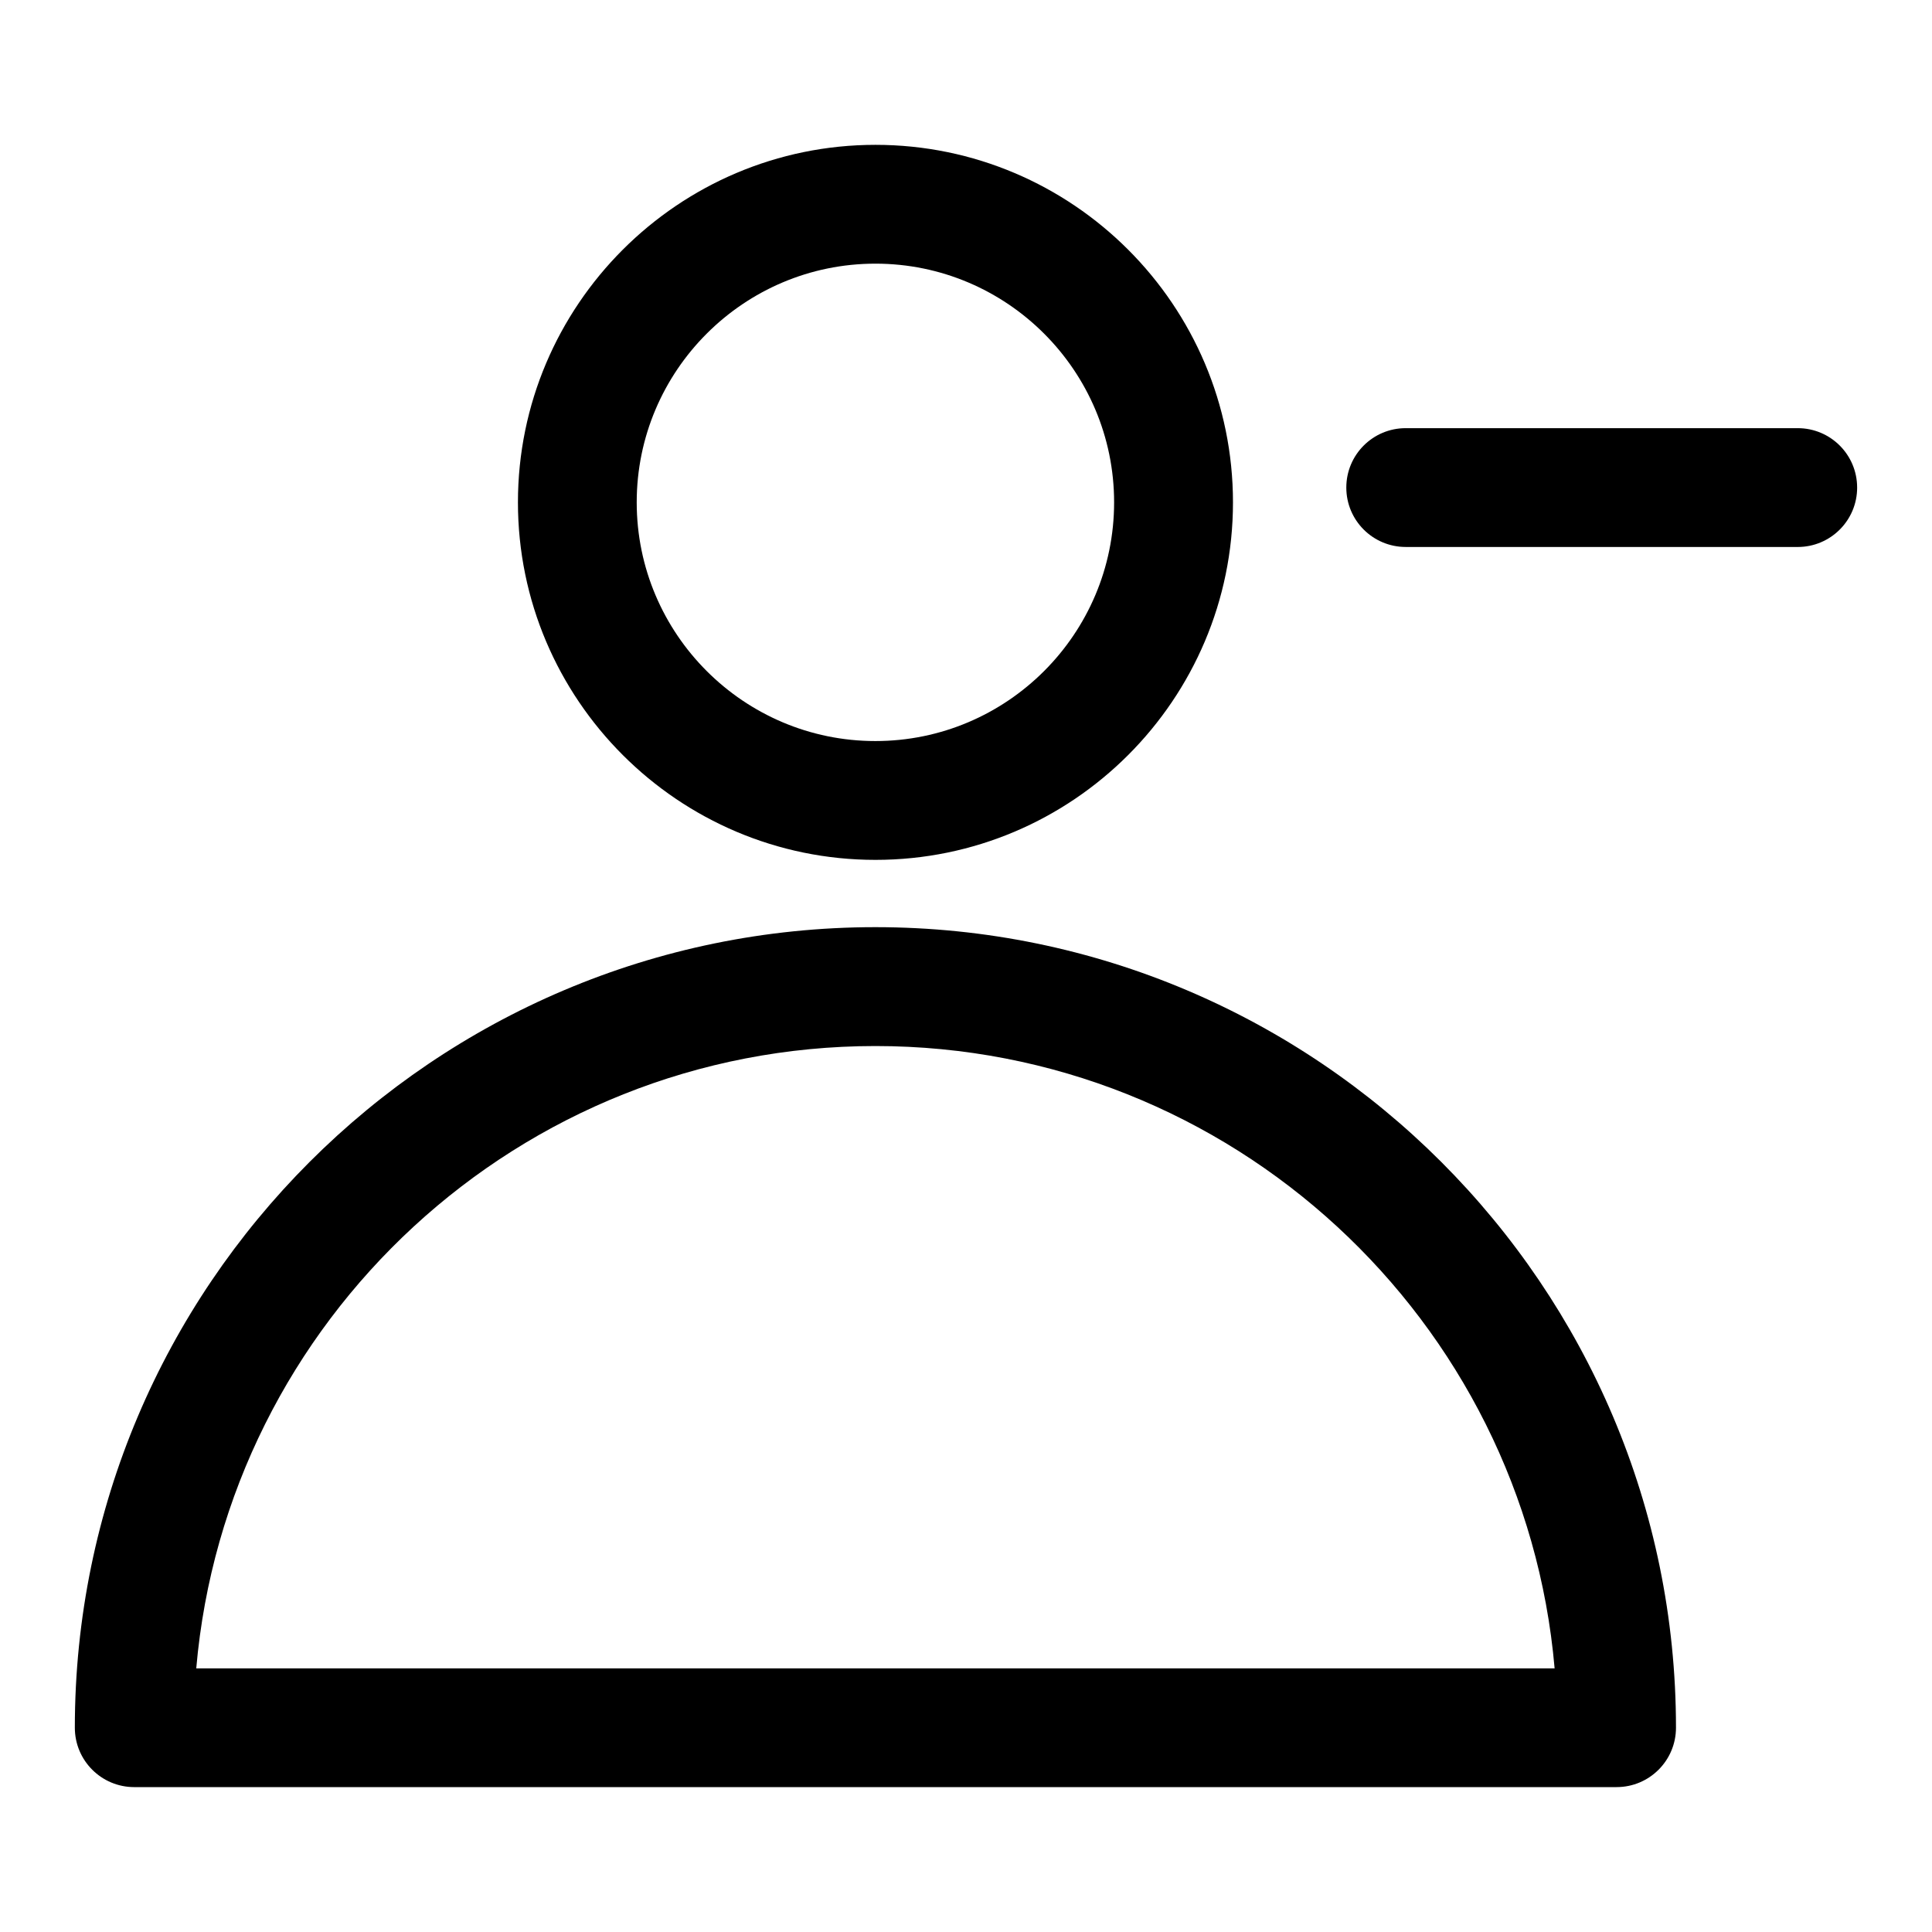 <?xml version="1.0" encoding="UTF-8"?>
<!-- Uploaded to: SVG Find, www.svgrepo.com, Generator: SVG Find Mixer Tools -->
<svg fill="#000000" width="800px" height="800px" version="1.1" viewBox="144 144 512 512" xmlns="http://www.w3.org/2000/svg">
 <g>
  <path d="m179.58 617.6h392.83c8.691 0 15.742-7.039 15.742-15.742 0-116.98-95.172-212.15-212.17-212.15-116.97 0.016-212.15 95.188-212.15 212.15 0 8.707 7.055 15.746 15.746 15.746zm196.41-196.39c94.324 0 171.99 72.629 180 164.92h-359.98c7.996-92.293 85.664-164.92 179.98-164.92z"/>
  <path d="m281.26 277.13c0 52.238 42.508 94.746 94.746 94.746 52.238 0 94.746-42.492 94.746-94.746 0-52.254-42.508-94.746-94.746-94.746-52.254 0.012-94.746 42.508-94.746 94.746zm157.99 0c0 34.875-28.387 63.258-63.258 63.258-34.875 0-63.258-28.387-63.258-63.258 0-34.875 28.371-63.258 63.258-63.258 34.887-0.004 63.258 28.383 63.258 63.258z"/>
  <path d="m636.16 273.21c0-8.707-7.055-15.742-15.742-15.742h-103.89c-8.691 0-15.742 7.039-15.742 15.742 0 8.707 7.055 15.742 15.742 15.742l103.89 0.004c8.691 0 15.746-7.039 15.746-15.746z"/>
 </g>
</svg>